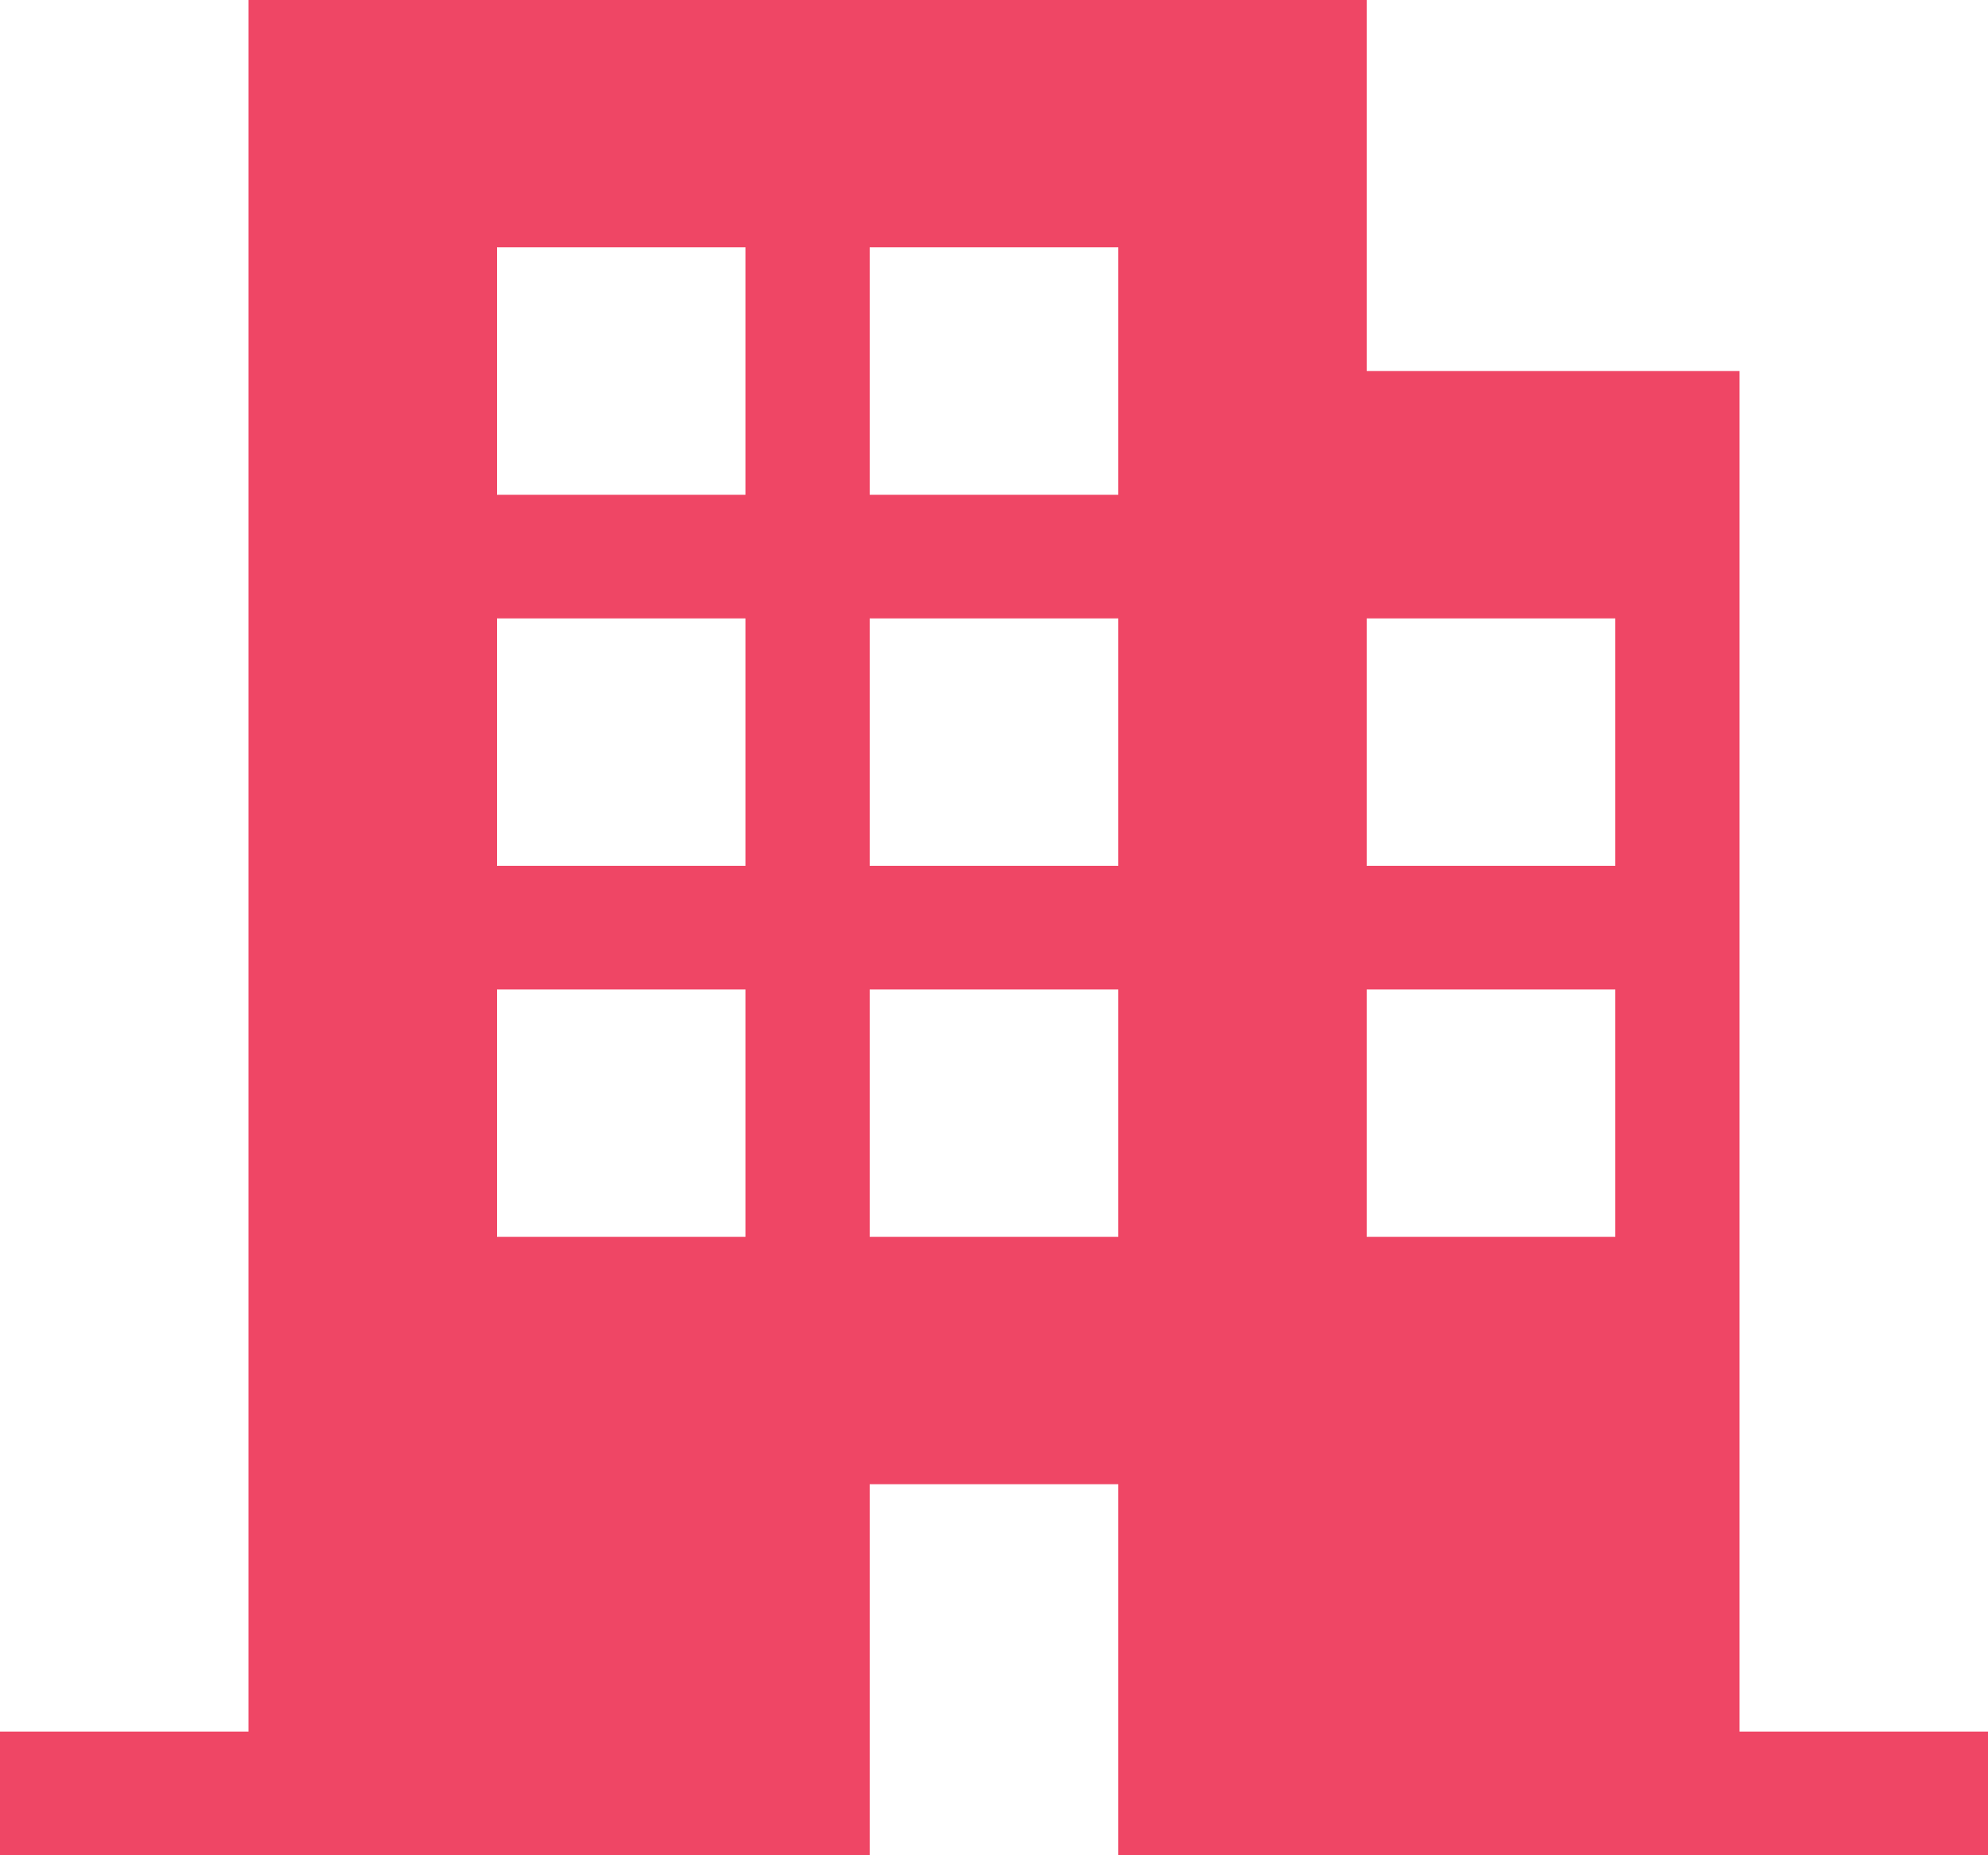 <svg width="30" height="28" viewBox="0 0 30 28" fill="none" xmlns="http://www.w3.org/2000/svg">
<path d="M26.25 26.133V5.6H20.625V0H3.75V26.133H0V28H13.125V22.4H16.875V28H30V26.133H26.25ZM11.25 18.667H7.5V14.933H11.25V18.667ZM11.25 13.067H7.5V9.333H11.25V13.067ZM11.25 7.467H7.5V3.733H11.25V7.467ZM16.875 18.667H13.125V14.933H16.875V18.667ZM16.875 13.067H13.125V9.333H16.875V13.067ZM16.875 7.467H13.125V3.733H16.875V7.467ZM24.375 18.667H20.625V14.933H24.375V18.667ZM24.375 13.067H20.625V9.333H24.375V13.067Z" fill="#EF4665"/>
</svg>
